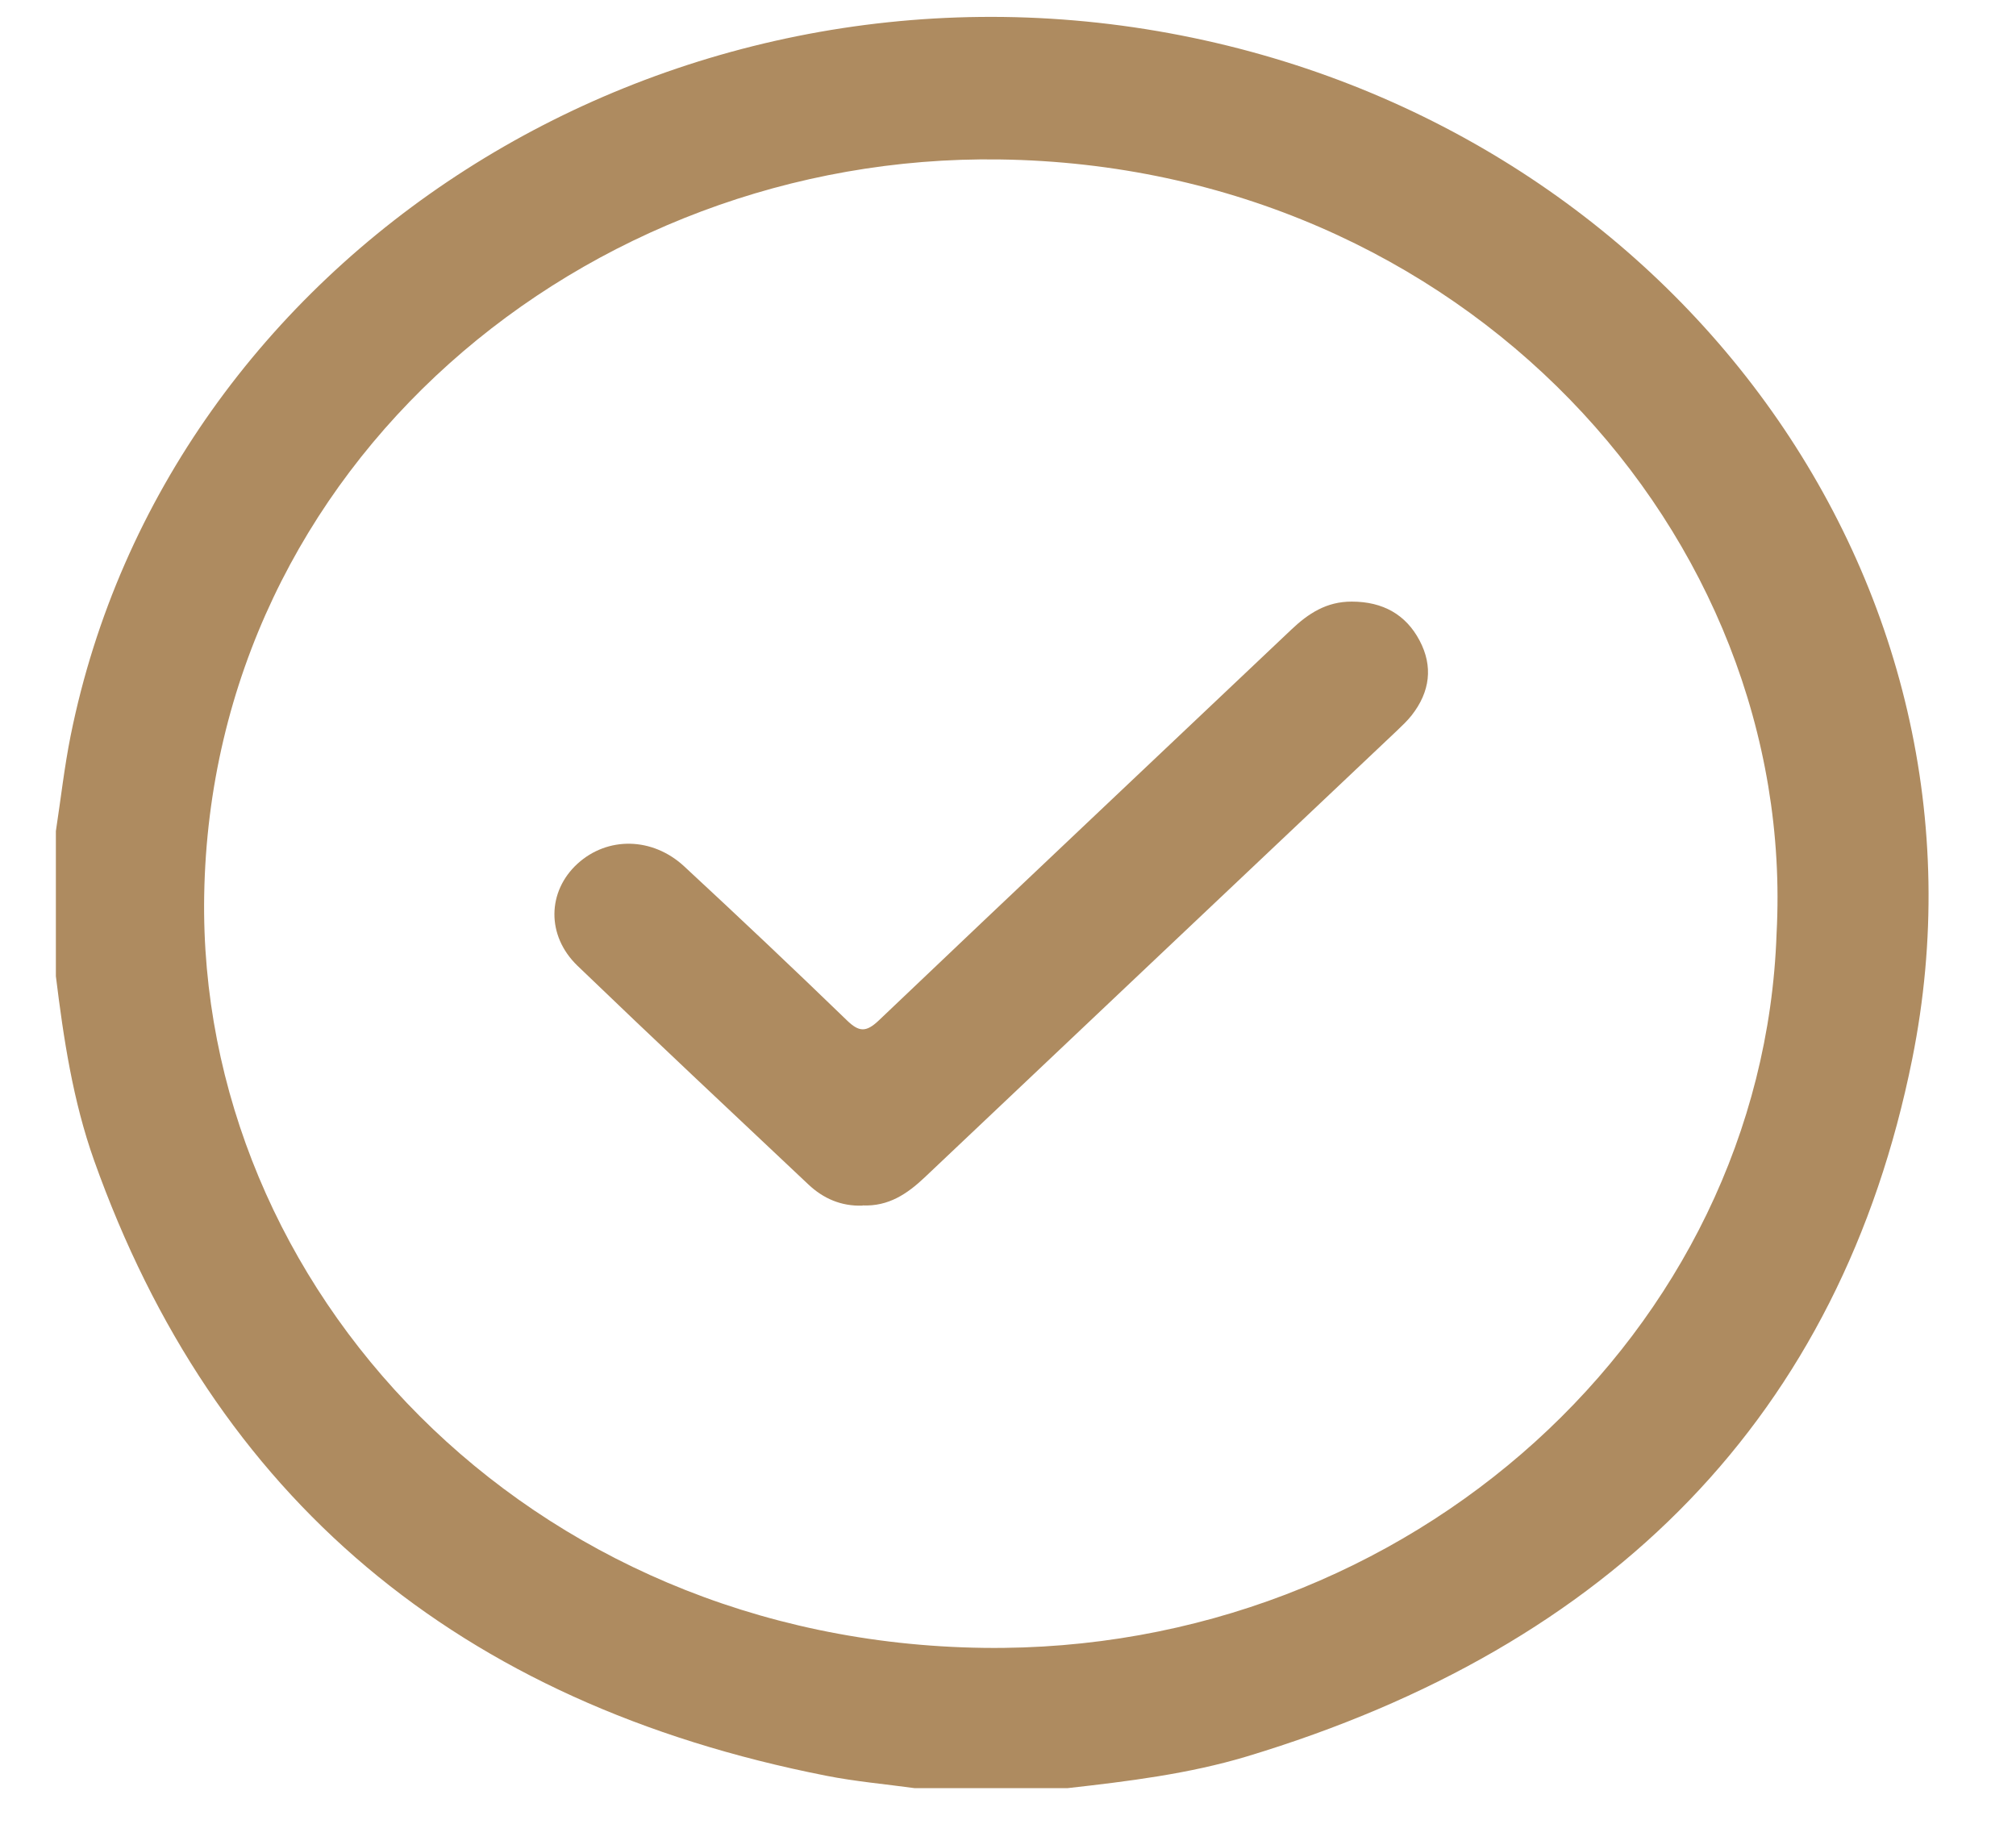 <svg width="21" height="19" viewBox="0 0 21 19" fill="none" xmlns="http://www.w3.org/2000/svg">
<g clip-path="url(#clip0_4144_1361)">
<path d="M11.124 18.627H9.525C9.219 18.585 8.909 18.558 8.606 18.498C4.767 17.743 2.229 15.598 0.98 12.088C0.759 11.466 0.662 10.819 0.582 10.169C0.582 9.666 0.582 9.162 0.582 8.658C0.633 8.326 0.67 7.992 0.736 7.663C1.744 2.666 6.895 -0.626 12.182 0.346C17.423 1.309 20.917 6.073 19.919 11.032C19.172 14.744 16.79 17.15 12.988 18.297C12.382 18.479 11.753 18.556 11.123 18.627H11.124ZM18.506 9.726C18.726 5.573 15.242 1.728 10.413 1.661C6.095 1.6 2.203 4.839 2.127 9.326C2.058 13.405 5.476 17.102 10.245 17.166C14.69 17.225 18.363 13.869 18.506 9.726V9.726Z" fill="#AE8B60"/>
<path d="M8.985 12.559C8.761 12.567 8.575 12.484 8.421 12.339C7.617 11.581 6.811 10.826 6.016 10.061C5.688 9.745 5.702 9.284 6.016 8.997C6.328 8.713 6.795 8.718 7.127 9.025C7.698 9.554 8.263 10.088 8.821 10.628C8.947 10.751 9.021 10.756 9.153 10.631C10.582 9.27 12.019 7.916 13.452 6.558C13.628 6.391 13.818 6.266 14.081 6.267C14.406 6.267 14.645 6.403 14.787 6.672C14.93 6.941 14.896 7.207 14.706 7.45C14.661 7.508 14.606 7.559 14.553 7.61C12.912 9.162 11.271 10.713 9.632 12.265C9.451 12.436 9.256 12.569 8.985 12.557L8.985 12.559Z" fill="#AE8B60"/>
</g>
<defs>
<clipPath id="clip0_4144_1361">
<rect width="19.545" height="18.498" fill="white" transform="translate(0.545 0.128)"/>
</clipPath>
</defs>
</svg>

